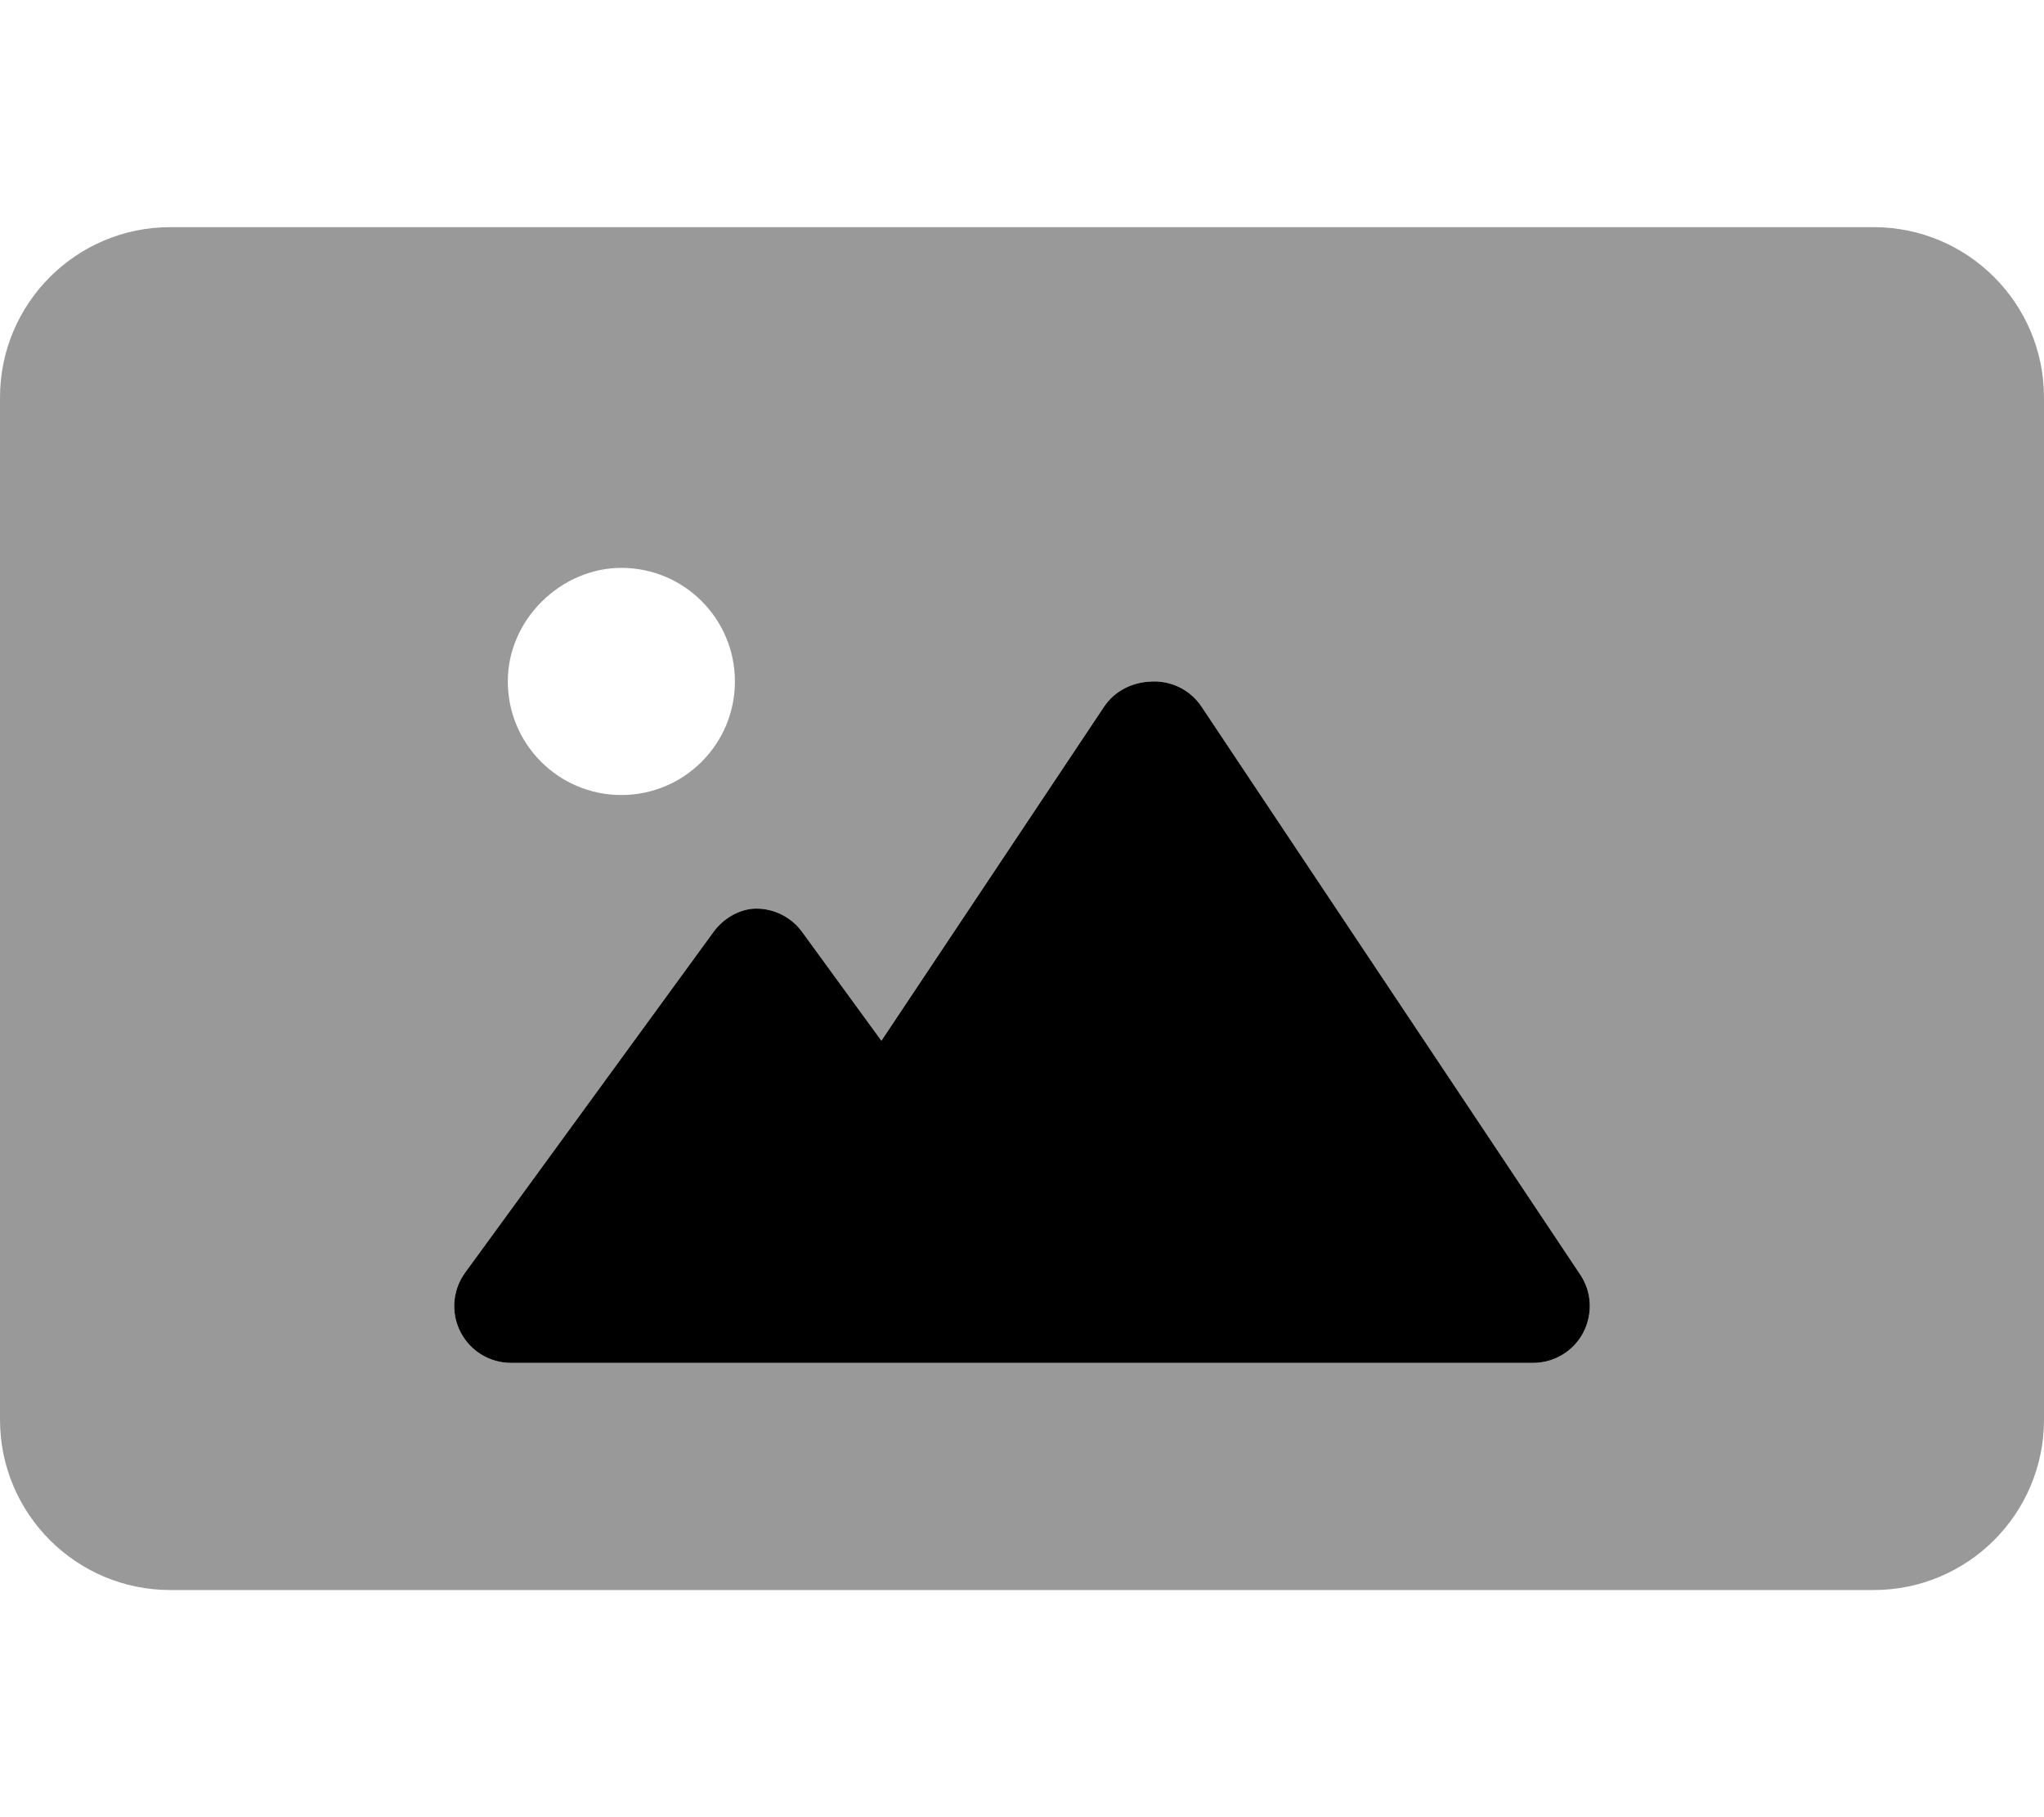 <svg xmlns="http://www.w3.org/2000/svg" viewBox="0 0 576 512"><!--! Font Awesome Pro 6.1.1 by @fontawesome - https://fontawesome.com License - https://fontawesome.com/license (Commercial License) Copyright 2022 Fonticons, Inc. --><defs><style>.fa-secondary{opacity:.4}</style></defs><path class="fa-primary" d="M446.1 375.6C443.3 380.8 437.9 384 432 384h-288c-6.023 0-11.53-3.379-14.26-8.75c-2.73-5.367-2.215-11.81 1.332-16.68l70-96C204.1 258.4 208.9 256 213.1 256c5.11 0 9.914 2.441 12.93 6.574l22.35 30.66l62.74-94.11C314.1 194.7 319.1 192 325.3 192c5.348 0 10.34 2.672 13.31 7.125l106.7 160C448.6 364 448.9 370.3 446.1 375.6z"/><path class="fa-secondary" d="M528 64h-480C21.49 64 0 85.49 0 112v288C0 426.5 21.49 448 48 448h480c26.51 0 48-21.49 48-48v-288C576 85.49 554.5 64 528 64zM175.1 160c17.68 0 32 14.33 32 32s-14.32 32-32 32c-17.67 0-32-14.33-32-32S158.3 160 175.1 160zM446.1 375.6C443.3 380.8 437.9 384 432 384h-288c-6.023 0-11.53-3.379-14.26-8.75c-2.73-5.367-2.215-11.81 1.332-16.68l70-96C204.1 258.4 208.9 256 213.1 256c5.11 0 9.914 2.441 12.93 6.574l22.35 30.66l62.74-94.11C314.1 194.7 319.1 192 325.3 192c5.348 0 10.34 2.672 13.31 7.125l106.7 160C448.6 364 448.9 370.3 446.1 375.6z"/></svg>